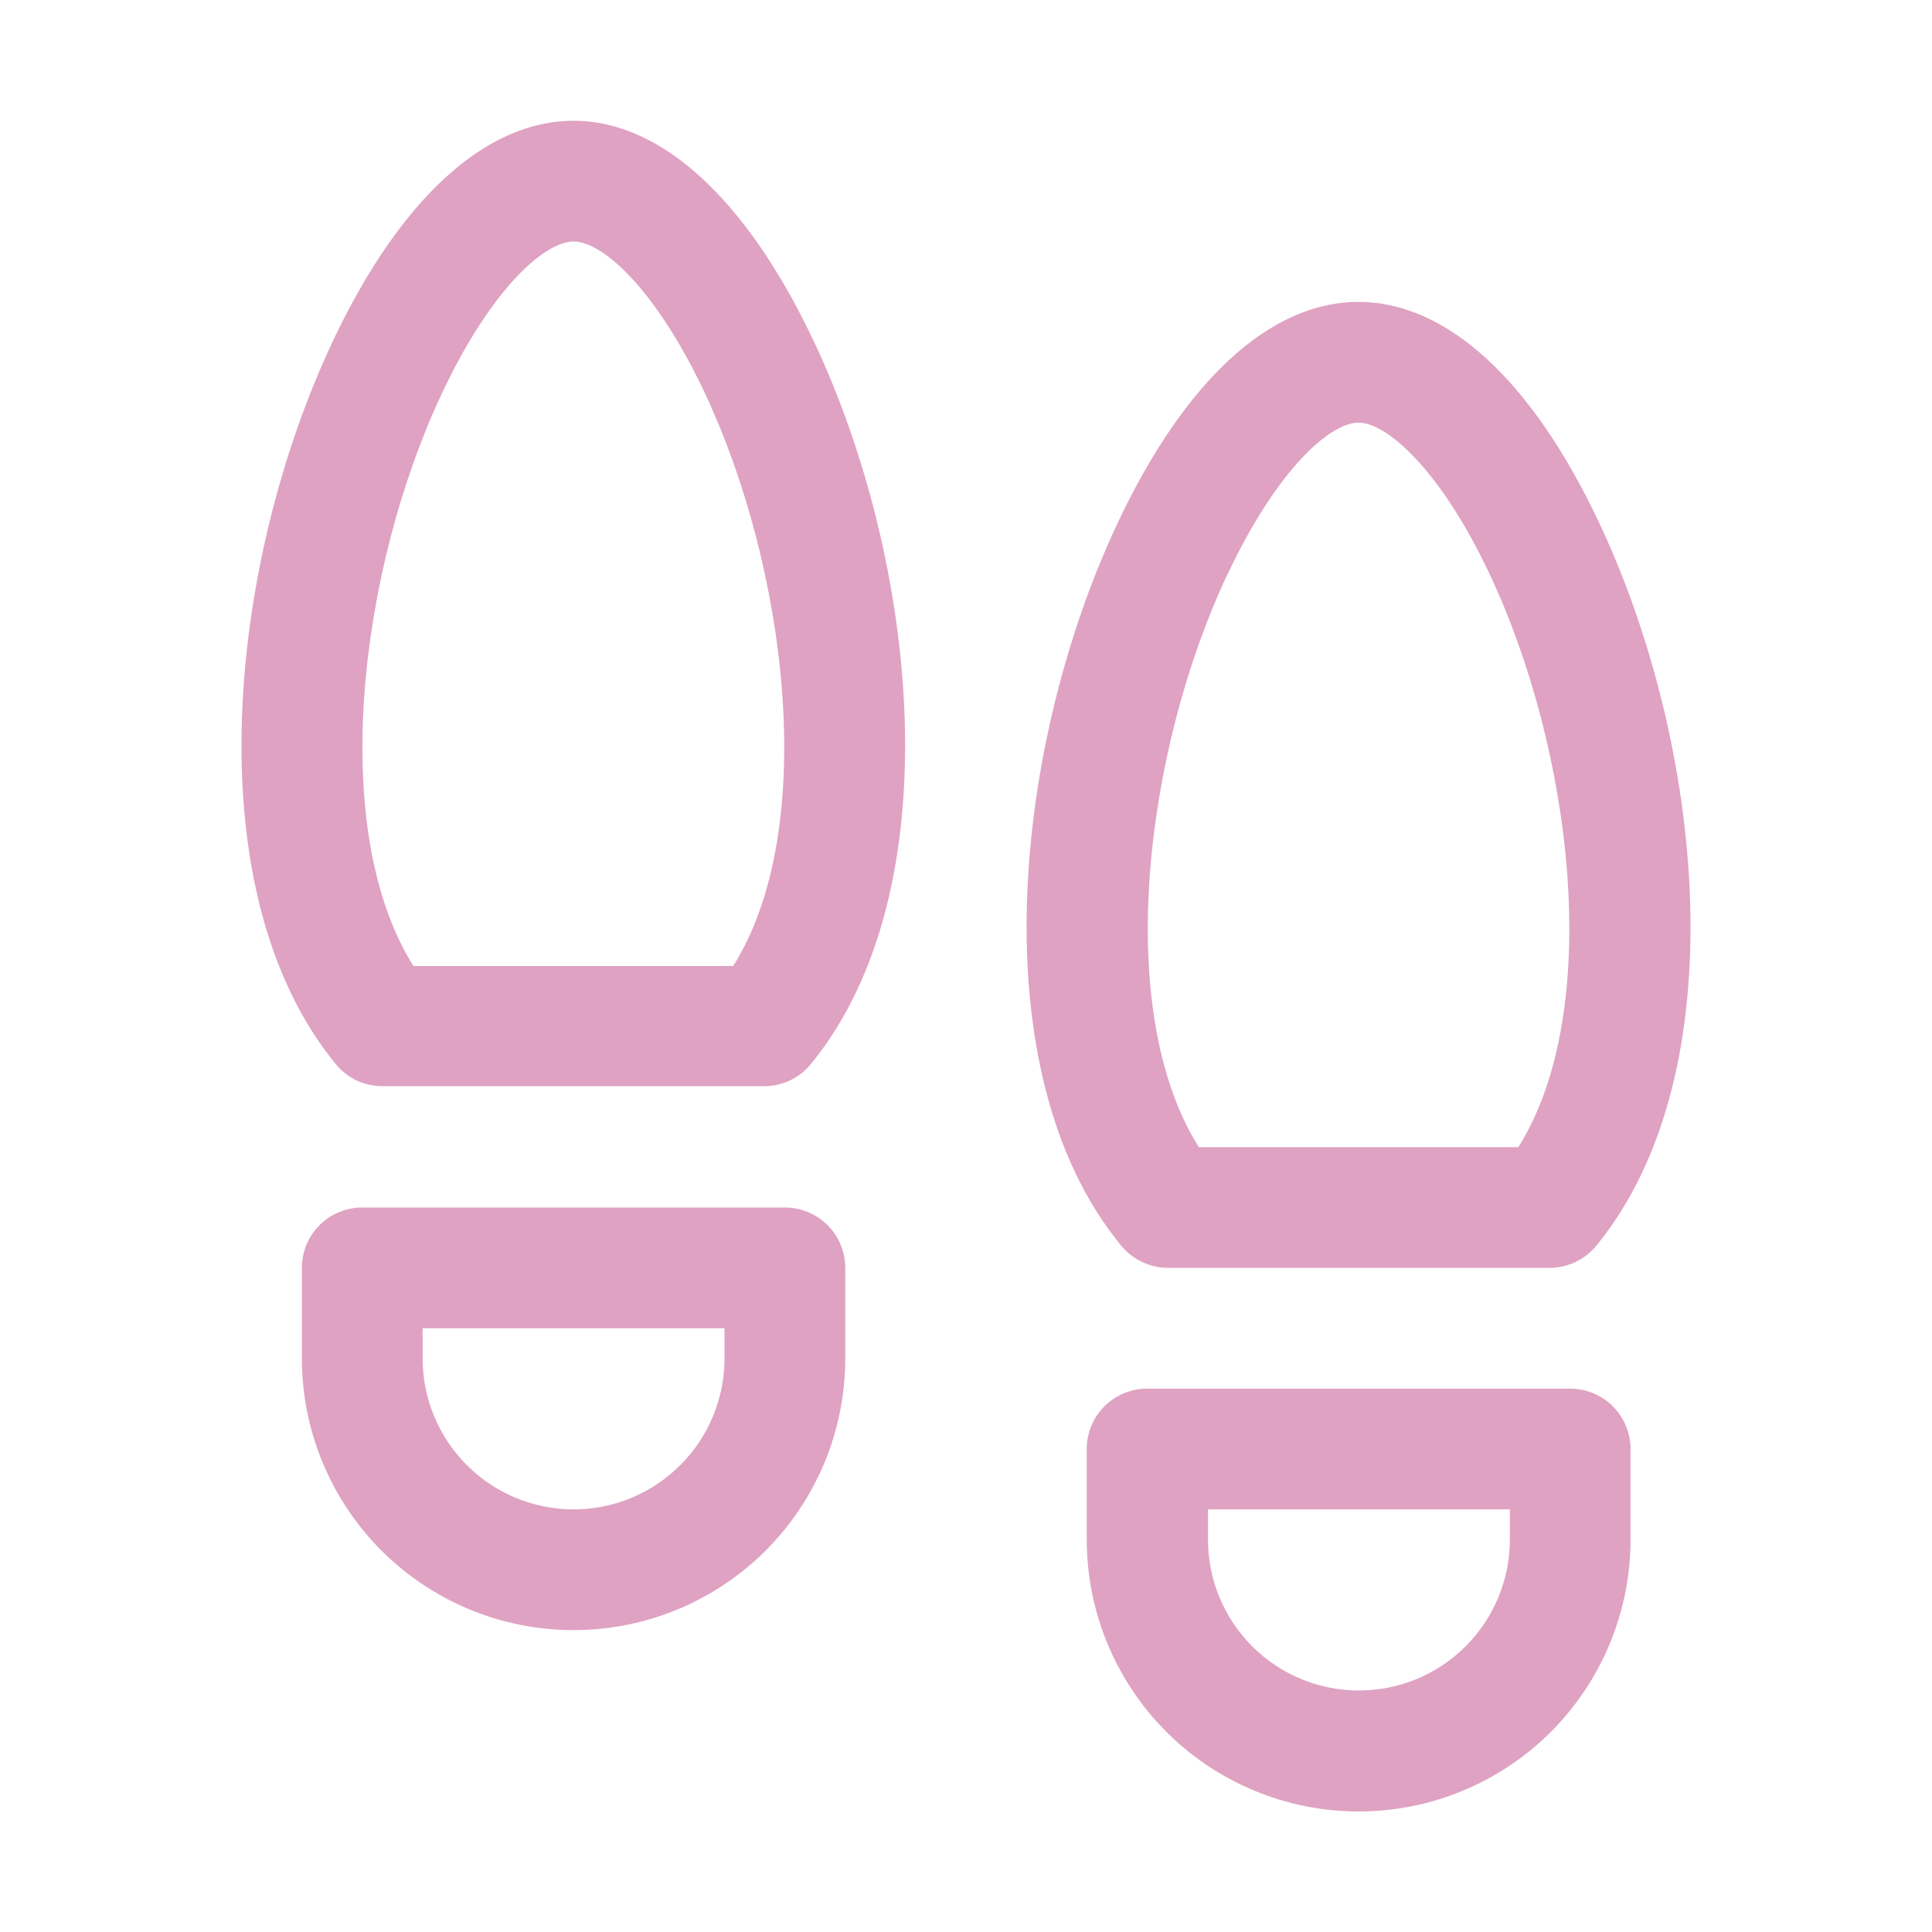 <svg width="28" height="28" viewBox="0 0 28 28" fill="none" xmlns="http://www.w3.org/2000/svg">
<path d="M22.757 20.125H16.625C16.393 20.125 16.171 20.217 16.006 20.381C15.842 20.545 15.75 20.768 15.75 21V22.312C15.75 23.358 16.165 24.36 16.904 25.099C17.643 25.838 18.645 26.253 19.69 26.253C20.735 26.253 21.738 25.838 22.477 25.099C23.215 24.36 23.631 23.358 23.631 22.312V21C23.631 20.768 23.538 20.546 23.375 20.382C23.211 20.218 22.988 20.125 22.757 20.125ZM21.882 22.312C21.882 22.893 21.651 23.449 21.241 23.859C20.831 24.27 20.274 24.5 19.694 24.5C19.114 24.5 18.558 24.27 18.147 23.859C17.737 23.449 17.507 22.893 17.507 22.312V21.875H21.882V22.312ZM11.375 17.5H5.25C5.018 17.5 4.795 17.592 4.631 17.756C4.467 17.92 4.375 18.143 4.375 18.375V19.688C4.375 20.732 4.79 21.733 5.528 22.472C6.267 23.21 7.268 23.625 8.313 23.625C9.357 23.625 10.358 23.21 11.097 22.472C11.835 21.733 12.25 20.732 12.25 19.688V18.375C12.25 18.143 12.158 17.92 11.994 17.756C11.83 17.592 11.607 17.5 11.375 17.5ZM10.5 19.688C10.5 20.268 10.27 20.824 9.859 21.234C9.449 21.645 8.893 21.875 8.313 21.875C7.732 21.875 7.176 21.645 6.766 21.234C6.356 20.824 6.125 20.268 6.125 19.688V19.25H10.5V19.688ZM8.313 1.75C7.039 1.75 5.805 2.878 4.834 4.922C3.311 8.135 2.804 12.906 4.866 15.422C4.948 15.522 5.052 15.603 5.169 15.659C5.286 15.714 5.415 15.742 5.544 15.742H11.073C11.203 15.742 11.331 15.714 11.448 15.659C11.566 15.603 11.669 15.522 11.751 15.422C13.813 12.906 13.307 8.132 11.783 4.922C10.812 2.878 9.578 1.75 8.313 1.75ZM10.626 14H5.992C4.745 12.02 5.203 8.236 6.417 5.675C7.125 4.18 7.894 3.5 8.313 3.5C8.732 3.5 9.496 4.18 10.205 5.675C11.415 8.236 11.873 12.02 10.626 14ZM16.927 18.375H22.456C22.586 18.375 22.714 18.346 22.831 18.291C22.948 18.236 23.052 18.155 23.134 18.055C25.196 15.539 24.689 10.765 23.166 7.555C22.196 5.503 20.961 4.375 19.688 4.375C18.415 4.375 17.184 5.503 16.213 7.547C14.689 10.76 14.183 15.531 16.244 18.047C16.327 18.149 16.431 18.231 16.549 18.288C16.667 18.345 16.796 18.375 16.927 18.375ZM17.802 8.3C18.509 6.805 19.277 6.125 19.688 6.125C20.098 6.125 20.871 6.805 21.579 8.3C22.793 10.861 23.251 14.644 22.005 16.625H17.374C16.127 14.645 16.586 10.861 17.8 8.3H17.802Z" fill="#DFA2C2"/>
</svg>
